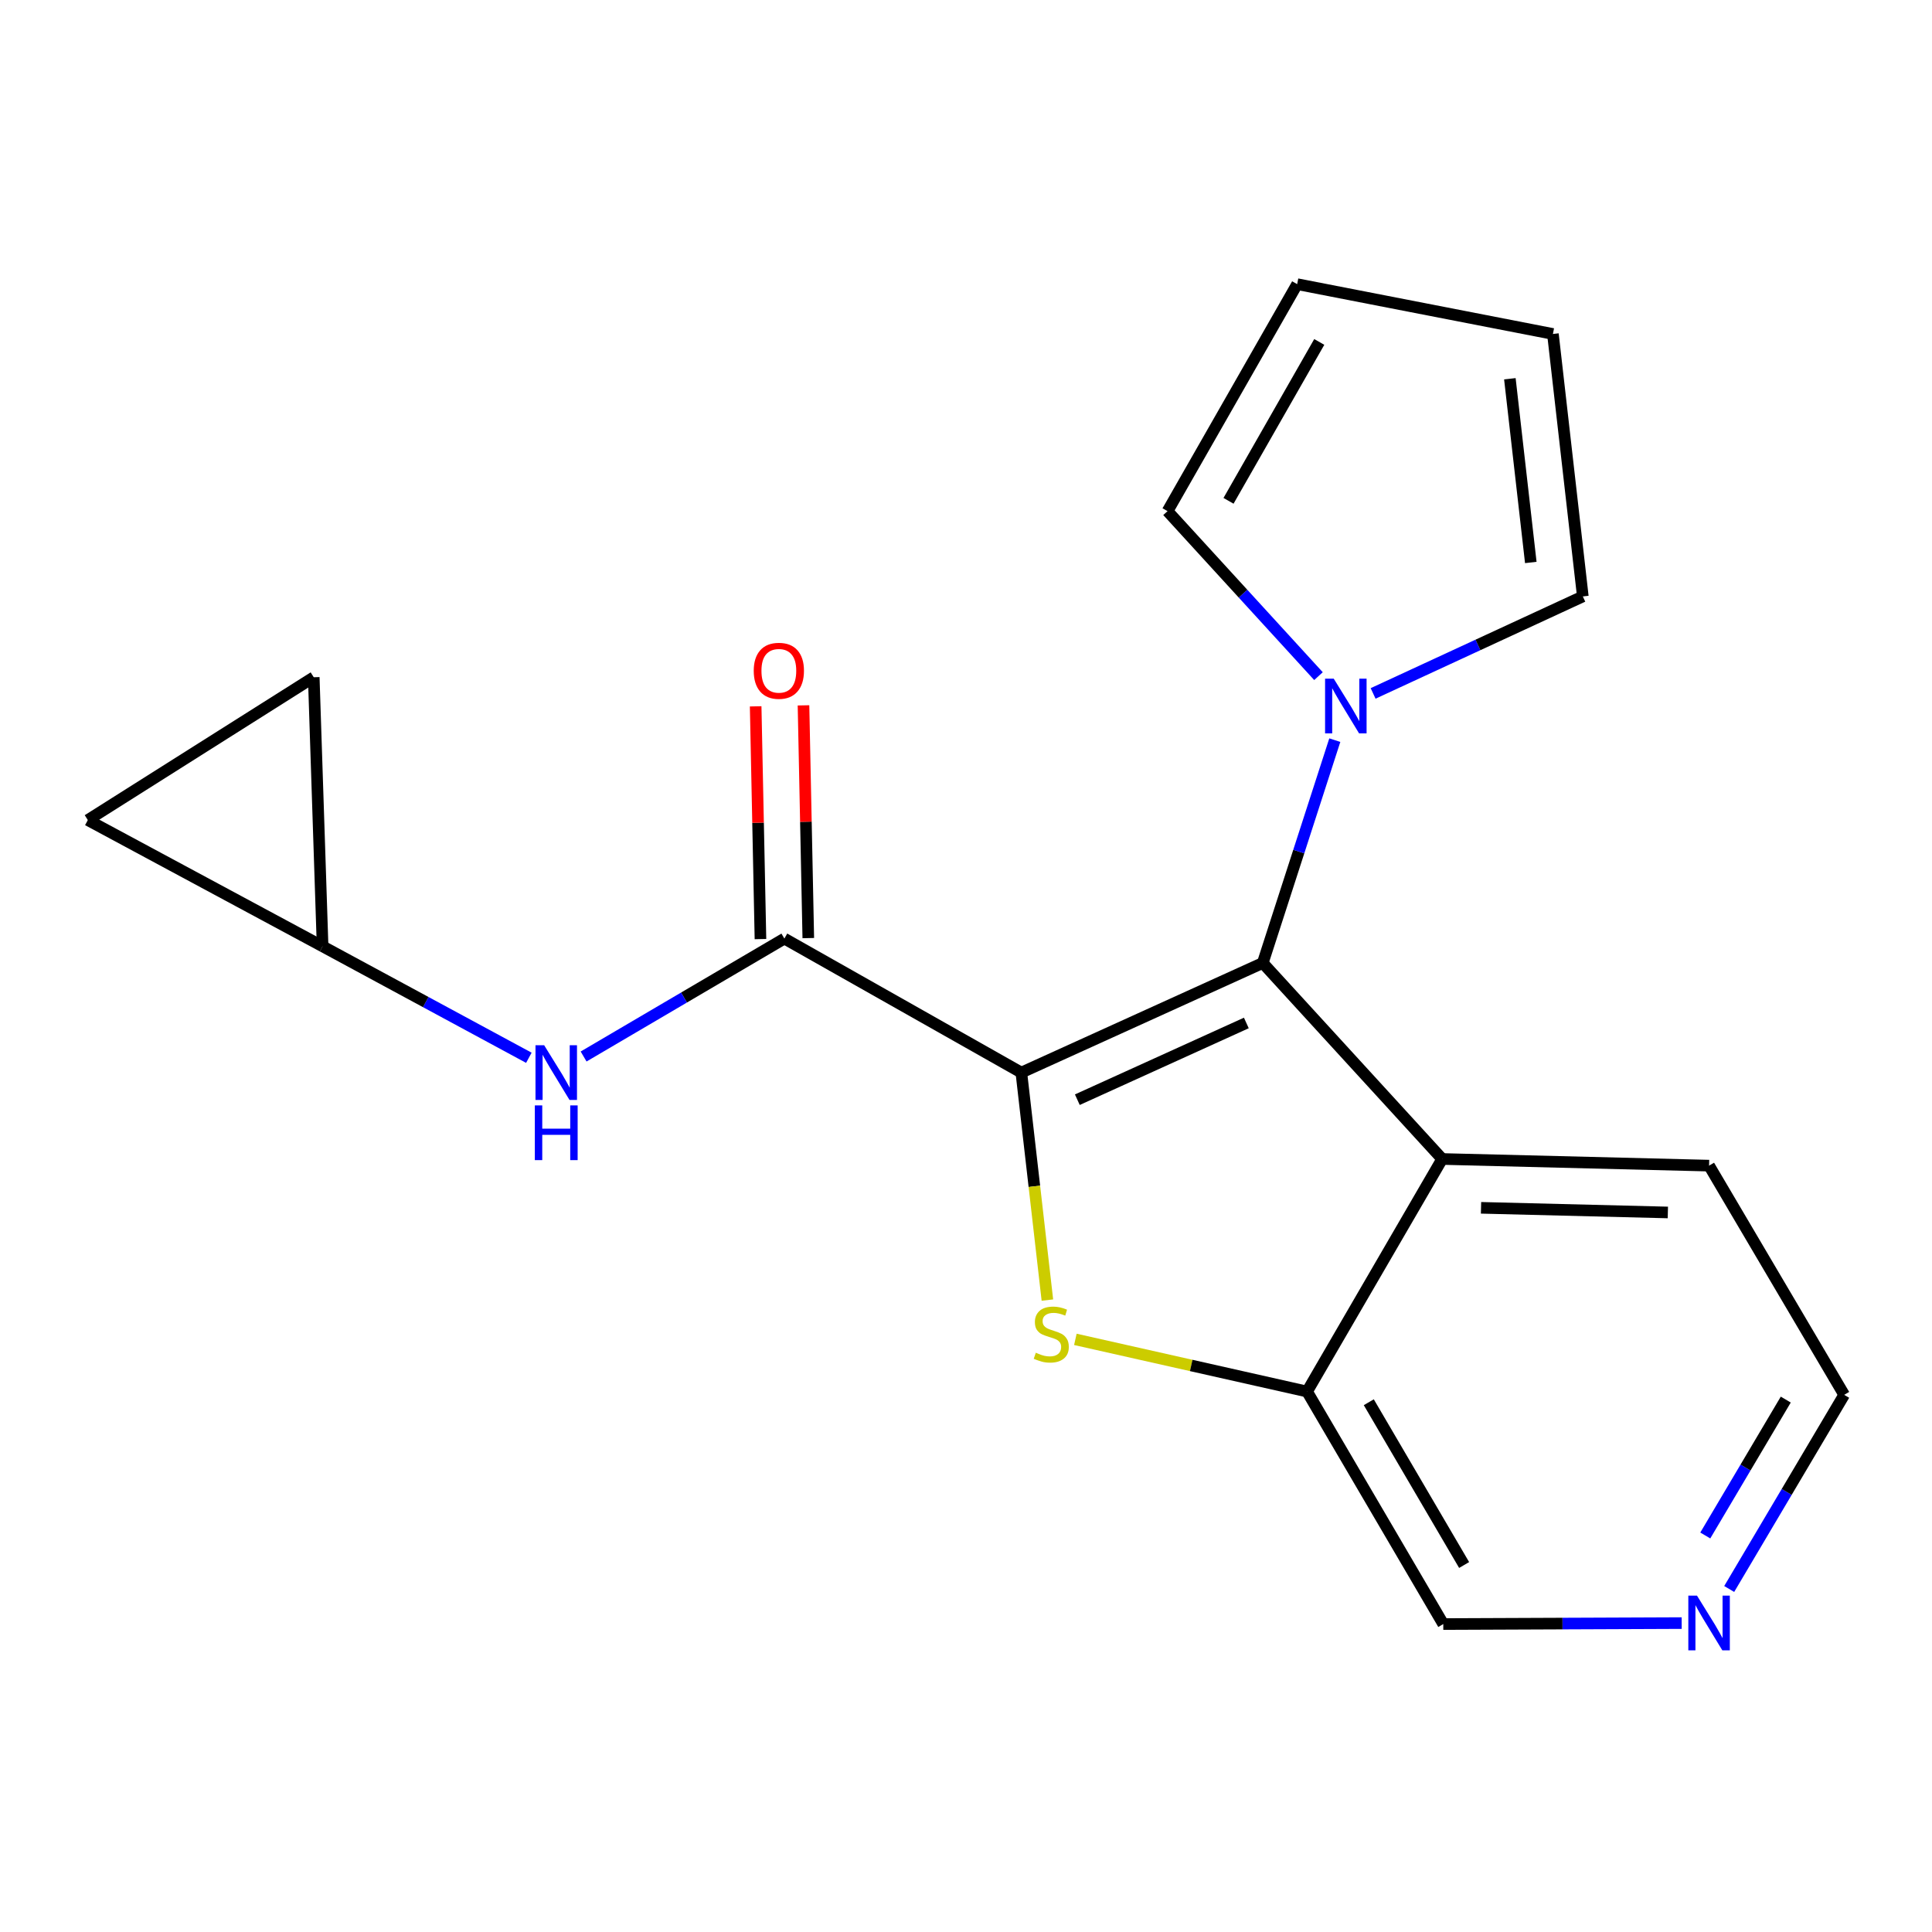 <?xml version='1.0' encoding='iso-8859-1'?>
<svg version='1.1' baseProfile='full'
              xmlns='http://www.w3.org/2000/svg'
                      xmlns:rdkit='http://www.rdkit.org/xml'
                      xmlns:xlink='http://www.w3.org/1999/xlink'
                  xml:space='preserve'
width='1000px' height='1000px' viewBox='0 0 1000 1000'>
<!-- END OF HEADER -->
<rect style='opacity:1.0;fill:#FFFFFF;stroke:none' width='1000' height='1000' x='0' y='0'> </rect>
<path class='bond-0' d='M 528.644,555.164 L 653.606,498.427' style='fill:none;fill-rule:evenodd;stroke:#000000;stroke-width:6px;stroke-linecap:butt;stroke-linejoin:miter;stroke-opacity:1' />
<path class='bond-0' d='M 557.626,569.203 L 645.1,529.486' style='fill:none;fill-rule:evenodd;stroke:#000000;stroke-width:6px;stroke-linecap:butt;stroke-linejoin:miter;stroke-opacity:1' />
<path class='bond-1' d='M 528.644,555.164 L 535.386,614.043' style='fill:none;fill-rule:evenodd;stroke:#000000;stroke-width:6px;stroke-linecap:butt;stroke-linejoin:miter;stroke-opacity:1' />
<path class='bond-1' d='M 535.386,614.043 L 542.128,672.921' style='fill:none;fill-rule:evenodd;stroke:#CCCC00;stroke-width:6px;stroke-linecap:butt;stroke-linejoin:miter;stroke-opacity:1' />
<path class='bond-2' d='M 528.644,555.164 L 405.993,485.811' style='fill:none;fill-rule:evenodd;stroke:#000000;stroke-width:6px;stroke-linecap:butt;stroke-linejoin:miter;stroke-opacity:1' />
<path class='bond-3' d='M 653.606,498.427 L 746.472,599.891' style='fill:none;fill-rule:evenodd;stroke:#000000;stroke-width:6px;stroke-linecap:butt;stroke-linejoin:miter;stroke-opacity:1' />
<path class='bond-4' d='M 653.606,498.427 L 672.249,440.762' style='fill:none;fill-rule:evenodd;stroke:#000000;stroke-width:6px;stroke-linecap:butt;stroke-linejoin:miter;stroke-opacity:1' />
<path class='bond-4' d='M 672.249,440.762 L 690.892,383.098' style='fill:none;fill-rule:evenodd;stroke:#0000FF;stroke-width:6px;stroke-linecap:butt;stroke-linejoin:miter;stroke-opacity:1' />
<path class='bond-5' d='M 556.608,693.254 L 616.574,706.756' style='fill:none;fill-rule:evenodd;stroke:#CCCC00;stroke-width:6px;stroke-linecap:butt;stroke-linejoin:miter;stroke-opacity:1' />
<path class='bond-5' d='M 616.574,706.756 L 676.541,720.259' style='fill:none;fill-rule:evenodd;stroke:#000000;stroke-width:6px;stroke-linecap:butt;stroke-linejoin:miter;stroke-opacity:1' />
<path class='bond-6' d='M 405.993,485.811 L 354.033,516.328' style='fill:none;fill-rule:evenodd;stroke:#000000;stroke-width:6px;stroke-linecap:butt;stroke-linejoin:miter;stroke-opacity:1' />
<path class='bond-6' d='M 354.033,516.328 L 302.073,546.846' style='fill:none;fill-rule:evenodd;stroke:#0000FF;stroke-width:6px;stroke-linecap:butt;stroke-linejoin:miter;stroke-opacity:1' />
<path class='bond-12' d='M 418.372,485.556 L 417.129,425.323' style='fill:none;fill-rule:evenodd;stroke:#000000;stroke-width:6px;stroke-linecap:butt;stroke-linejoin:miter;stroke-opacity:1' />
<path class='bond-12' d='M 417.129,425.323 L 415.887,365.091' style='fill:none;fill-rule:evenodd;stroke:#FF0000;stroke-width:6px;stroke-linecap:butt;stroke-linejoin:miter;stroke-opacity:1' />
<path class='bond-12' d='M 393.613,486.067 L 392.37,425.834' style='fill:none;fill-rule:evenodd;stroke:#000000;stroke-width:6px;stroke-linecap:butt;stroke-linejoin:miter;stroke-opacity:1' />
<path class='bond-12' d='M 392.37,425.834 L 391.128,365.602' style='fill:none;fill-rule:evenodd;stroke:#FF0000;stroke-width:6px;stroke-linecap:butt;stroke-linejoin:miter;stroke-opacity:1' />
<path class='bond-17' d='M 746.472,599.891 L 884.614,603.331' style='fill:none;fill-rule:evenodd;stroke:#000000;stroke-width:6px;stroke-linecap:butt;stroke-linejoin:miter;stroke-opacity:1' />
<path class='bond-17' d='M 766.577,625.164 L 863.277,627.571' style='fill:none;fill-rule:evenodd;stroke:#000000;stroke-width:6px;stroke-linecap:butt;stroke-linejoin:miter;stroke-opacity:1' />
<path class='bond-19' d='M 746.472,599.891 L 676.541,720.259' style='fill:none;fill-rule:evenodd;stroke:#000000;stroke-width:6px;stroke-linecap:butt;stroke-linejoin:miter;stroke-opacity:1' />
<path class='bond-10' d='M 710.718,358.913 L 764.991,333.81' style='fill:none;fill-rule:evenodd;stroke:#0000FF;stroke-width:6px;stroke-linecap:butt;stroke-linejoin:miter;stroke-opacity:1' />
<path class='bond-10' d='M 764.991,333.81 L 819.265,308.706' style='fill:none;fill-rule:evenodd;stroke:#000000;stroke-width:6px;stroke-linecap:butt;stroke-linejoin:miter;stroke-opacity:1' />
<path class='bond-11' d='M 682.442,349.969 L 643.377,307.27' style='fill:none;fill-rule:evenodd;stroke:#0000FF;stroke-width:6px;stroke-linecap:butt;stroke-linejoin:miter;stroke-opacity:1' />
<path class='bond-11' d='M 643.377,307.27 L 604.312,264.571' style='fill:none;fill-rule:evenodd;stroke:#000000;stroke-width:6px;stroke-linecap:butt;stroke-linejoin:miter;stroke-opacity:1' />
<path class='bond-16' d='M 676.541,720.259 L 747.036,840.612' style='fill:none;fill-rule:evenodd;stroke:#000000;stroke-width:6px;stroke-linecap:butt;stroke-linejoin:miter;stroke-opacity:1' />
<path class='bond-16' d='M 708.483,725.795 L 757.83,810.043' style='fill:none;fill-rule:evenodd;stroke:#000000;stroke-width:6px;stroke-linecap:butt;stroke-linejoin:miter;stroke-opacity:1' />
<path class='bond-7' d='M 273.733,547.505 L 220.355,518.667' style='fill:none;fill-rule:evenodd;stroke:#0000FF;stroke-width:6px;stroke-linecap:butt;stroke-linejoin:miter;stroke-opacity:1' />
<path class='bond-7' d='M 220.355,518.667 L 166.978,489.828' style='fill:none;fill-rule:evenodd;stroke:#000000;stroke-width:6px;stroke-linecap:butt;stroke-linejoin:miter;stroke-opacity:1' />
<path class='bond-8' d='M 166.978,489.828 L 162.396,350.544' style='fill:none;fill-rule:evenodd;stroke:#000000;stroke-width:6px;stroke-linecap:butt;stroke-linejoin:miter;stroke-opacity:1' />
<path class='bond-9' d='M 166.978,489.828 L 45.455,424.465' style='fill:none;fill-rule:evenodd;stroke:#000000;stroke-width:6px;stroke-linecap:butt;stroke-linejoin:miter;stroke-opacity:1' />
<path class='bond-20' d='M 162.396,350.544 L 45.455,424.465' style='fill:none;fill-rule:evenodd;stroke:#000000;stroke-width:6px;stroke-linecap:butt;stroke-linejoin:miter;stroke-opacity:1' />
<path class='bond-15' d='M 819.265,308.706 L 803.787,172.861' style='fill:none;fill-rule:evenodd;stroke:#000000;stroke-width:6px;stroke-linecap:butt;stroke-linejoin:miter;stroke-opacity:1' />
<path class='bond-15' d='M 792.338,291.133 L 781.504,196.042' style='fill:none;fill-rule:evenodd;stroke:#000000;stroke-width:6px;stroke-linecap:butt;stroke-linejoin:miter;stroke-opacity:1' />
<path class='bond-14' d='M 604.312,264.571 L 671.409,147.079' style='fill:none;fill-rule:evenodd;stroke:#000000;stroke-width:6px;stroke-linecap:butt;stroke-linejoin:miter;stroke-opacity:1' />
<path class='bond-14' d='M 635.881,259.228 L 682.849,176.984' style='fill:none;fill-rule:evenodd;stroke:#000000;stroke-width:6px;stroke-linecap:butt;stroke-linejoin:miter;stroke-opacity:1' />
<path class='bond-13' d='M 870.435,840.106 L 808.735,840.359' style='fill:none;fill-rule:evenodd;stroke:#0000FF;stroke-width:6px;stroke-linecap:butt;stroke-linejoin:miter;stroke-opacity:1' />
<path class='bond-13' d='M 808.735,840.359 L 747.036,840.612' style='fill:none;fill-rule:evenodd;stroke:#000000;stroke-width:6px;stroke-linecap:butt;stroke-linejoin:miter;stroke-opacity:1' />
<path class='bond-22' d='M 895.032,822.457 L 924.789,772.211' style='fill:none;fill-rule:evenodd;stroke:#0000FF;stroke-width:6px;stroke-linecap:butt;stroke-linejoin:miter;stroke-opacity:1' />
<path class='bond-22' d='M 924.789,772.211 L 954.545,721.965' style='fill:none;fill-rule:evenodd;stroke:#000000;stroke-width:6px;stroke-linecap:butt;stroke-linejoin:miter;stroke-opacity:1' />
<path class='bond-22' d='M 882.651,794.764 L 903.481,759.592' style='fill:none;fill-rule:evenodd;stroke:#0000FF;stroke-width:6px;stroke-linecap:butt;stroke-linejoin:miter;stroke-opacity:1' />
<path class='bond-22' d='M 903.481,759.592 L 924.311,724.42' style='fill:none;fill-rule:evenodd;stroke:#000000;stroke-width:6px;stroke-linecap:butt;stroke-linejoin:miter;stroke-opacity:1' />
<path class='bond-21' d='M 671.409,147.079 L 803.787,172.861' style='fill:none;fill-rule:evenodd;stroke:#000000;stroke-width:6px;stroke-linecap:butt;stroke-linejoin:miter;stroke-opacity:1' />
<path class='bond-18' d='M 884.614,603.331 L 954.545,721.965' style='fill:none;fill-rule:evenodd;stroke:#000000;stroke-width:6px;stroke-linecap:butt;stroke-linejoin:miter;stroke-opacity:1' />
<path  class='atom-2' d='M 536.135 700.165
Q 536.455 700.285, 537.775 700.845
Q 539.095 701.405, 540.535 701.765
Q 542.015 702.085, 543.455 702.085
Q 546.135 702.085, 547.695 700.805
Q 549.255 699.485, 549.255 697.205
Q 549.255 695.645, 548.455 694.685
Q 547.695 693.725, 546.495 693.205
Q 545.295 692.685, 543.295 692.085
Q 540.775 691.325, 539.255 690.605
Q 537.775 689.885, 536.695 688.365
Q 535.655 686.845, 535.655 684.285
Q 535.655 680.725, 538.055 678.525
Q 540.495 676.325, 545.295 676.325
Q 548.575 676.325, 552.295 677.885
L 551.375 680.965
Q 547.975 679.565, 545.415 679.565
Q 542.655 679.565, 541.135 680.725
Q 539.615 681.845, 539.655 683.805
Q 539.655 685.325, 540.415 686.245
Q 541.215 687.165, 542.335 687.685
Q 543.495 688.205, 545.415 688.805
Q 547.975 689.605, 549.495 690.405
Q 551.015 691.205, 552.095 692.845
Q 553.215 694.445, 553.215 697.205
Q 553.215 701.125, 550.575 703.245
Q 547.975 705.325, 543.615 705.325
Q 541.095 705.325, 539.175 704.765
Q 537.295 704.245, 535.055 703.325
L 536.135 700.165
' fill='#CCCC00'/>
<path  class='atom-5' d='M 690.34 351.284
L 699.62 366.284
Q 700.54 367.764, 702.02 370.444
Q 703.5 373.124, 703.58 373.284
L 703.58 351.284
L 707.34 351.284
L 707.34 379.604
L 703.46 379.604
L 693.5 363.204
Q 692.34 361.284, 691.1 359.084
Q 689.9 356.884, 689.54 356.204
L 689.54 379.604
L 685.86 379.604
L 685.86 351.284
L 690.34 351.284
' fill='#0000FF'/>
<path  class='atom-7' d='M 281.649 541.004
L 290.929 556.004
Q 291.849 557.484, 293.329 560.164
Q 294.809 562.844, 294.889 563.004
L 294.889 541.004
L 298.649 541.004
L 298.649 569.324
L 294.769 569.324
L 284.809 552.924
Q 283.649 551.004, 282.409 548.804
Q 281.209 546.604, 280.849 545.924
L 280.849 569.324
L 277.169 569.324
L 277.169 541.004
L 281.649 541.004
' fill='#0000FF'/>
<path  class='atom-7' d='M 276.829 572.156
L 280.669 572.156
L 280.669 584.196
L 295.149 584.196
L 295.149 572.156
L 298.989 572.156
L 298.989 600.476
L 295.149 600.476
L 295.149 587.396
L 280.669 587.396
L 280.669 600.476
L 276.829 600.476
L 276.829 572.156
' fill='#0000FF'/>
<path  class='atom-13' d='M 390.131 347.198
Q 390.131 340.398, 393.491 336.598
Q 396.851 332.798, 403.131 332.798
Q 409.411 332.798, 412.771 336.598
Q 416.131 340.398, 416.131 347.198
Q 416.131 354.078, 412.731 357.998
Q 409.331 361.878, 403.131 361.878
Q 396.891 361.878, 393.491 357.998
Q 390.131 354.118, 390.131 347.198
M 403.131 358.678
Q 407.451 358.678, 409.771 355.798
Q 412.131 352.878, 412.131 347.198
Q 412.131 341.638, 409.771 338.838
Q 407.451 335.998, 403.131 335.998
Q 398.811 335.998, 396.451 338.798
Q 394.131 341.598, 394.131 347.198
Q 394.131 352.918, 396.451 355.798
Q 398.811 358.678, 403.131 358.678
' fill='#FF0000'/>
<path  class='atom-14' d='M 878.354 825.888
L 887.634 840.888
Q 888.554 842.368, 890.034 845.048
Q 891.514 847.728, 891.594 847.888
L 891.594 825.888
L 895.354 825.888
L 895.354 854.208
L 891.474 854.208
L 881.514 837.808
Q 880.354 835.888, 879.114 833.688
Q 877.914 831.488, 877.554 830.808
L 877.554 854.208
L 873.874 854.208
L 873.874 825.888
L 878.354 825.888
' fill='#0000FF'/>
</svg>

